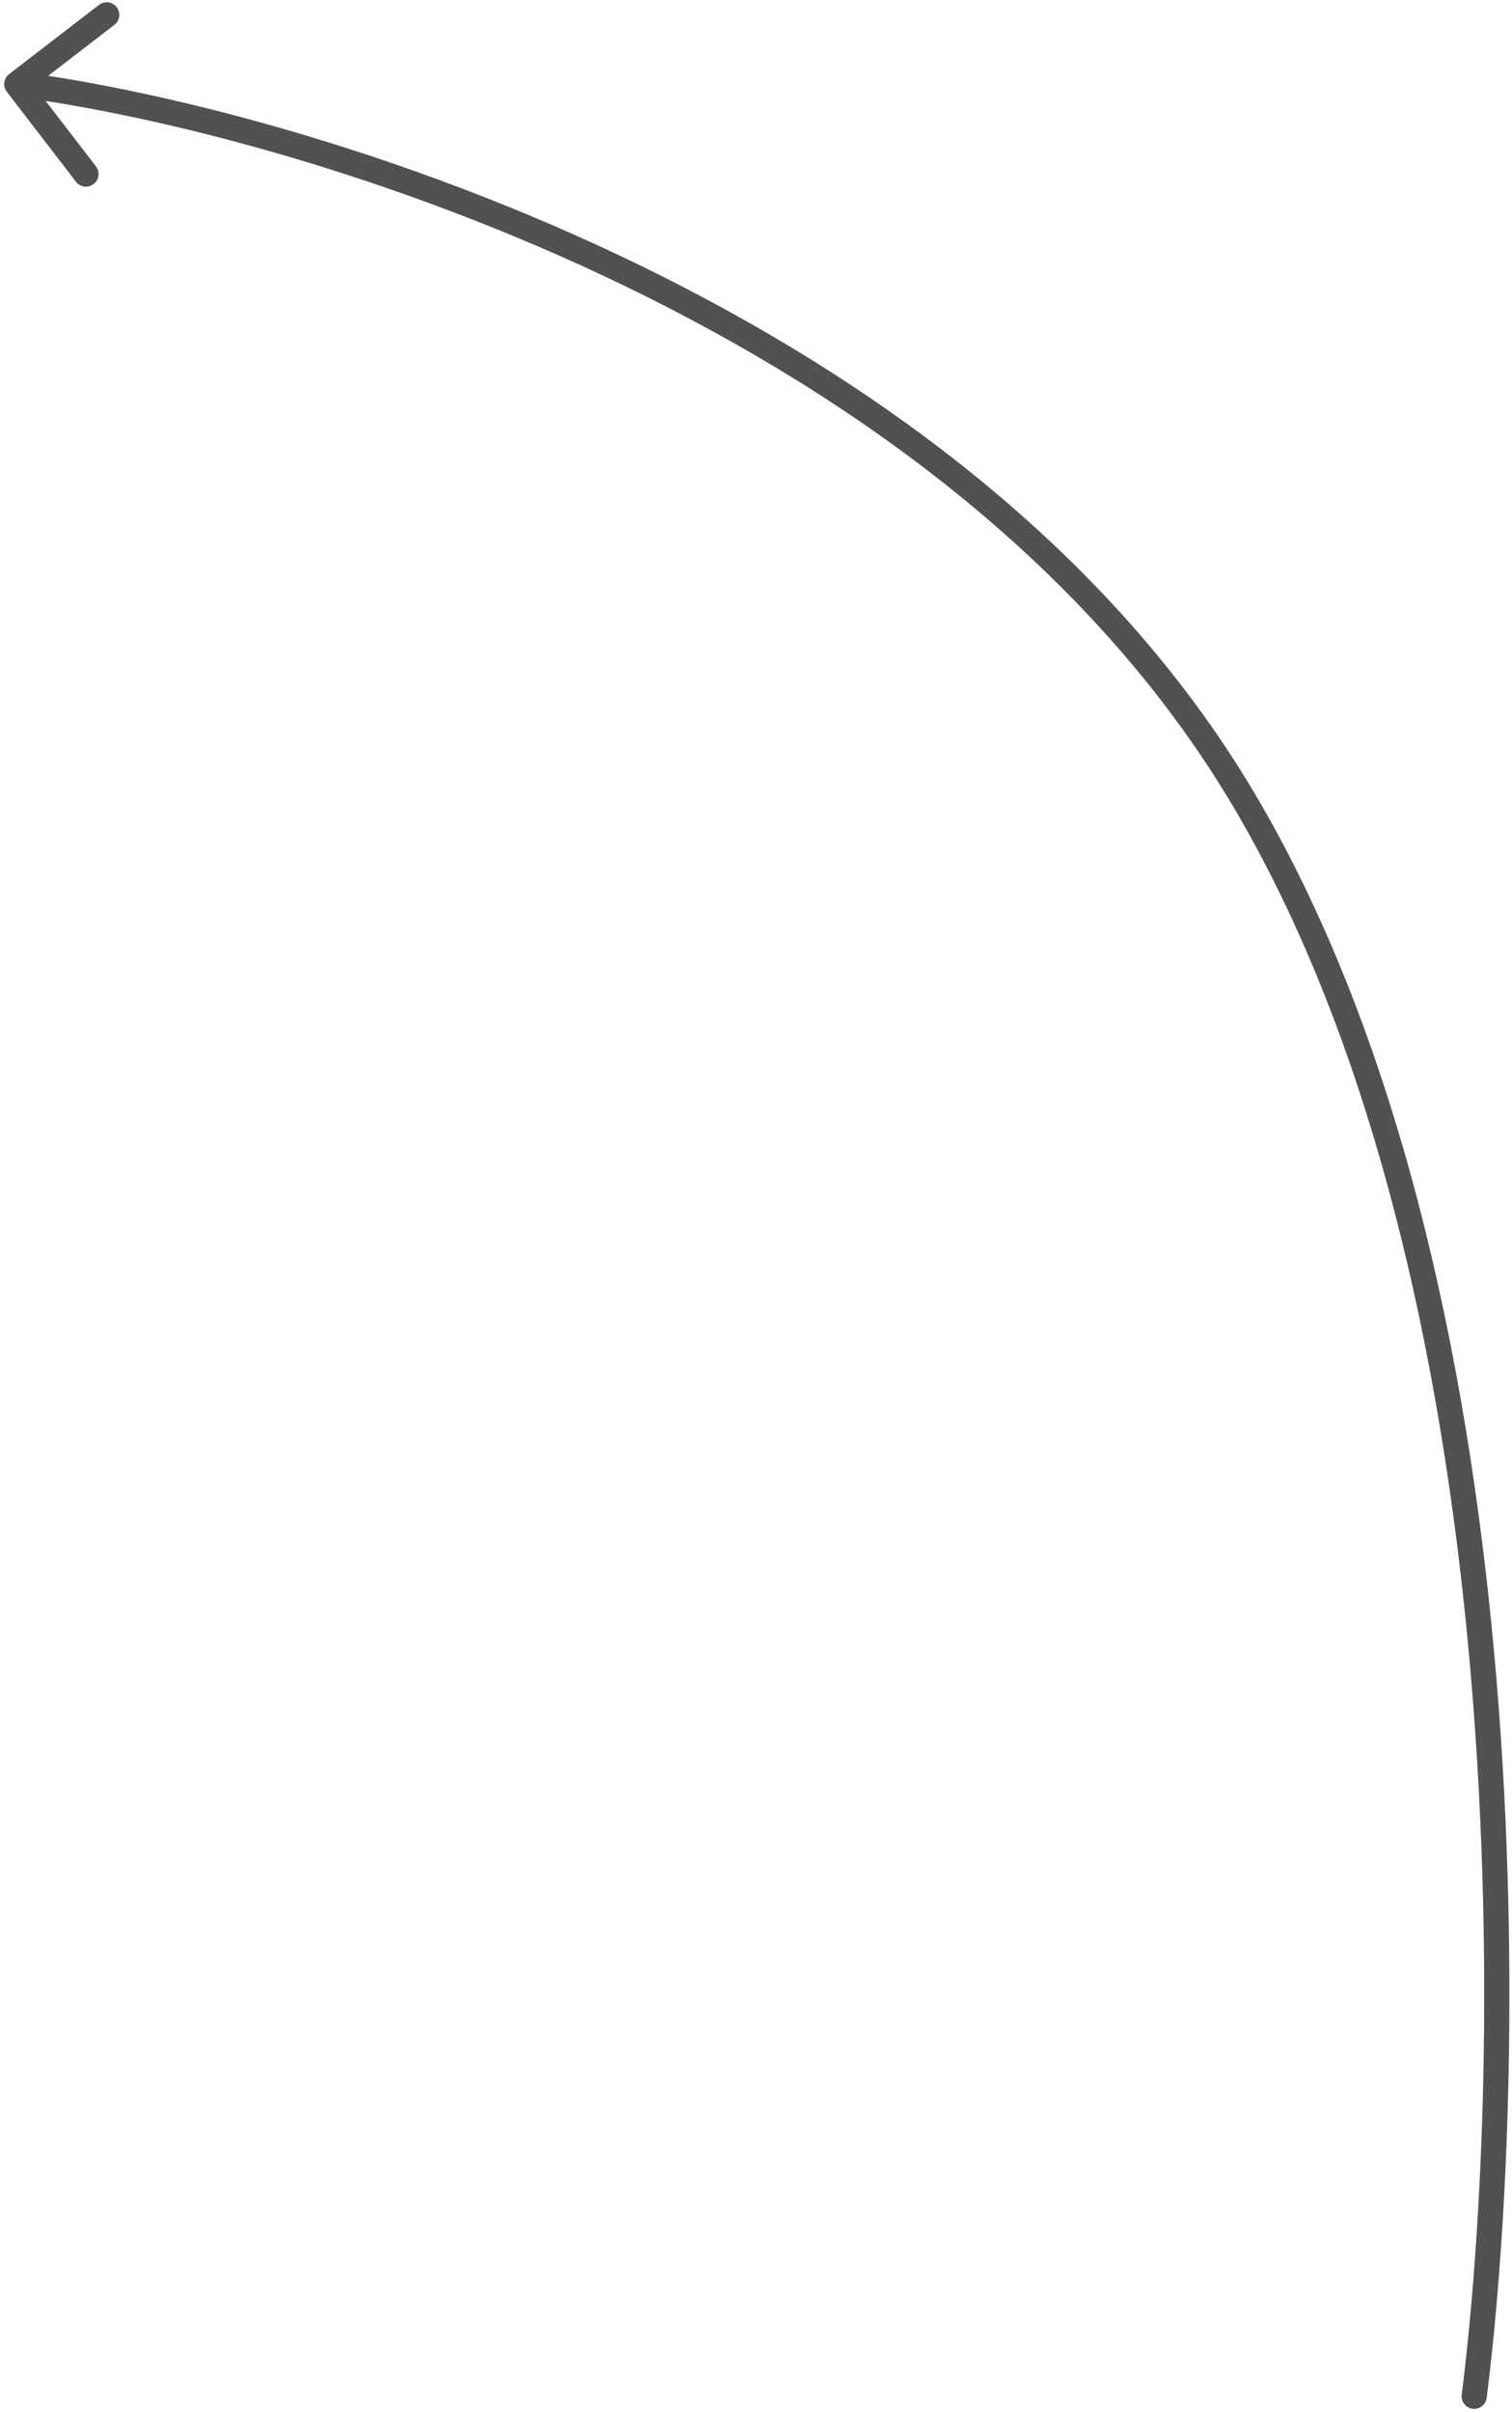 <?xml version="1.0" encoding="UTF-8"?> <svg xmlns="http://www.w3.org/2000/svg" width="180" height="287" viewBox="0 0 180 287" fill="none"><path d="M174.012 284.812C173.908 285.633 174.49 286.384 175.312 286.488C176.133 286.592 176.884 286.01 176.988 285.188L174.012 284.812ZM1.085 8.811C0.429 9.316 0.306 10.258 0.811 10.915L9.042 21.615C9.547 22.272 10.489 22.395 11.146 21.889C11.802 21.384 11.925 20.442 11.42 19.786L4.104 10.274L13.615 2.958C14.272 2.453 14.395 1.511 13.889 0.854C13.384 0.198 12.443 0.075 11.786 0.58L1.085 8.811ZM176.988 285.188C179.501 265.337 181.129 232.028 177.869 196.5C174.61 160.998 166.456 123.114 149.289 94.234L146.711 95.766C163.544 124.086 171.64 161.452 174.881 196.775C178.121 232.072 176.499 265.163 174.012 284.812L176.988 285.188ZM149.289 94.234C132.084 65.288 103.926 44.996 75.842 31.388C47.75 17.776 19.593 10.782 2.194 8.513L1.806 11.487C18.907 13.718 46.75 20.625 74.533 34.087C102.324 47.554 129.916 67.512 146.711 95.766L149.289 94.234Z" fill="#53514F"></path></svg> 